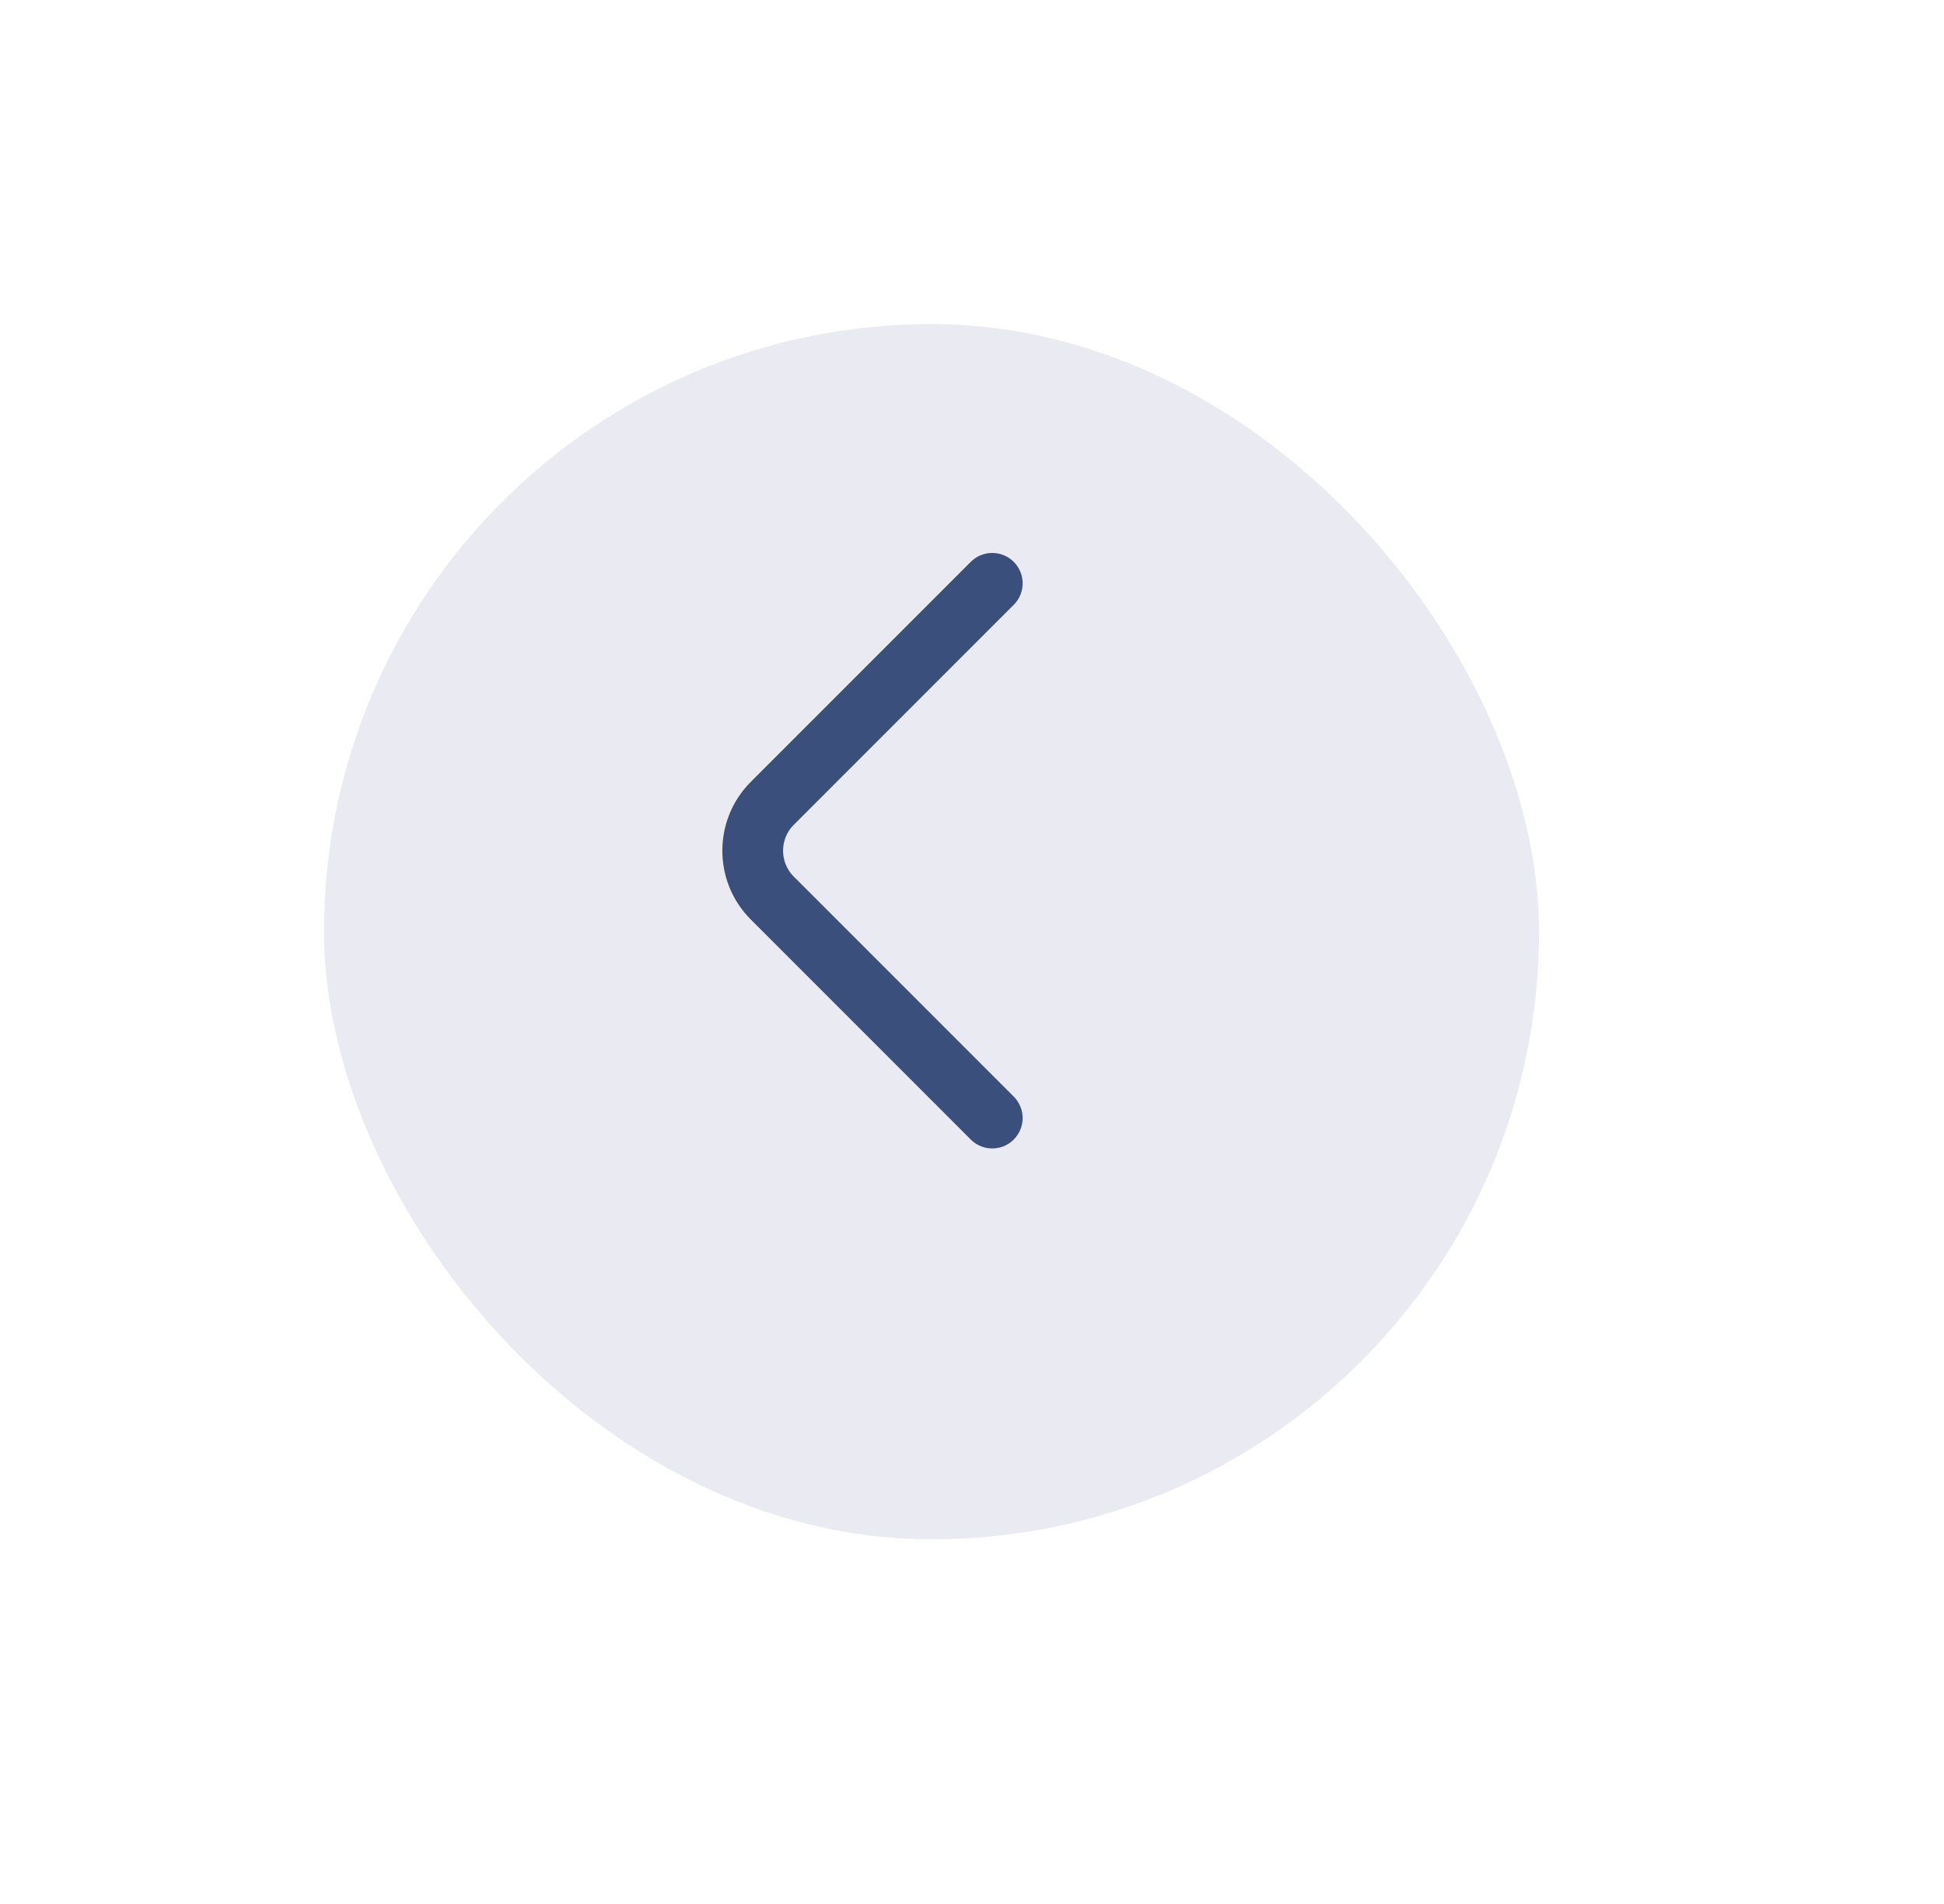 <svg width="48" height="47" viewBox="0 0 48 47" fill="none" xmlns="http://www.w3.org/2000/svg" version="1.1">
    <g filter="url(#filter0_dd_36_566)">
        <rect x="7" y="6" width="30" height="30" rx="15" fill="#EAEAF2"/>
    </g>
    <path d="M24.5 27.6L19.067 22.167C18.425 21.525 18.425 20.475 19.067 19.833L24.5 14.4" stroke="#3B4F7D"
          stroke-width="1.5" stroke-miterlimit="10" stroke-linecap="round" stroke-linejoin="round"/>
    <defs>
        <filter id="filter0_dd_36_566" x="0" y="0" width="48" height="47" filterUnits="userSpaceOnUse"
                color-interpolation-filters="sRGB">
            <feFlood flood-opacity="0" result="BackgroundImageFix"/>
            <feColorMatrix in="SourceAlpha" type="matrix" values="0 0 0 0 0 0 0 0 0 0 0 0 0 0 0 0 0 0 127 0"
                           result="hardAlpha"/>
            <feOffset dx="-2" dy="-1"/>
            <feGaussianBlur stdDeviation="2.5"/>
            <feComposite in2="hardAlpha" operator="out"/>
            <feColorMatrix type="matrix" values="0 0 0 0 1 0 0 0 0 1 0 0 0 0 1 0 0 0 1 0"/>
            <feBlend mode="normal" in2="BackgroundImageFix" result="effect1_dropShadow_36_566"/>
            <feColorMatrix in="SourceAlpha" type="matrix" values="0 0 0 0 0 0 0 0 0 0 0 0 0 0 0 0 0 0 127 0"
                           result="hardAlpha"/>
            <feOffset dx="3" dy="3"/>
            <feGaussianBlur stdDeviation="4"/>
            <feComposite in2="hardAlpha" operator="out"/>
            <feColorMatrix type="matrix" values="0 0 0 0 0.353 0 0 0 0 0.361 0 0 0 0 0.616 0 0 0 0.3 0"/>
            <feBlend mode="normal" in="SourceGraphic" in2="effect2_dropShadow_36_566" result="shape"/>
        </filter>
    </defs>
</svg>
